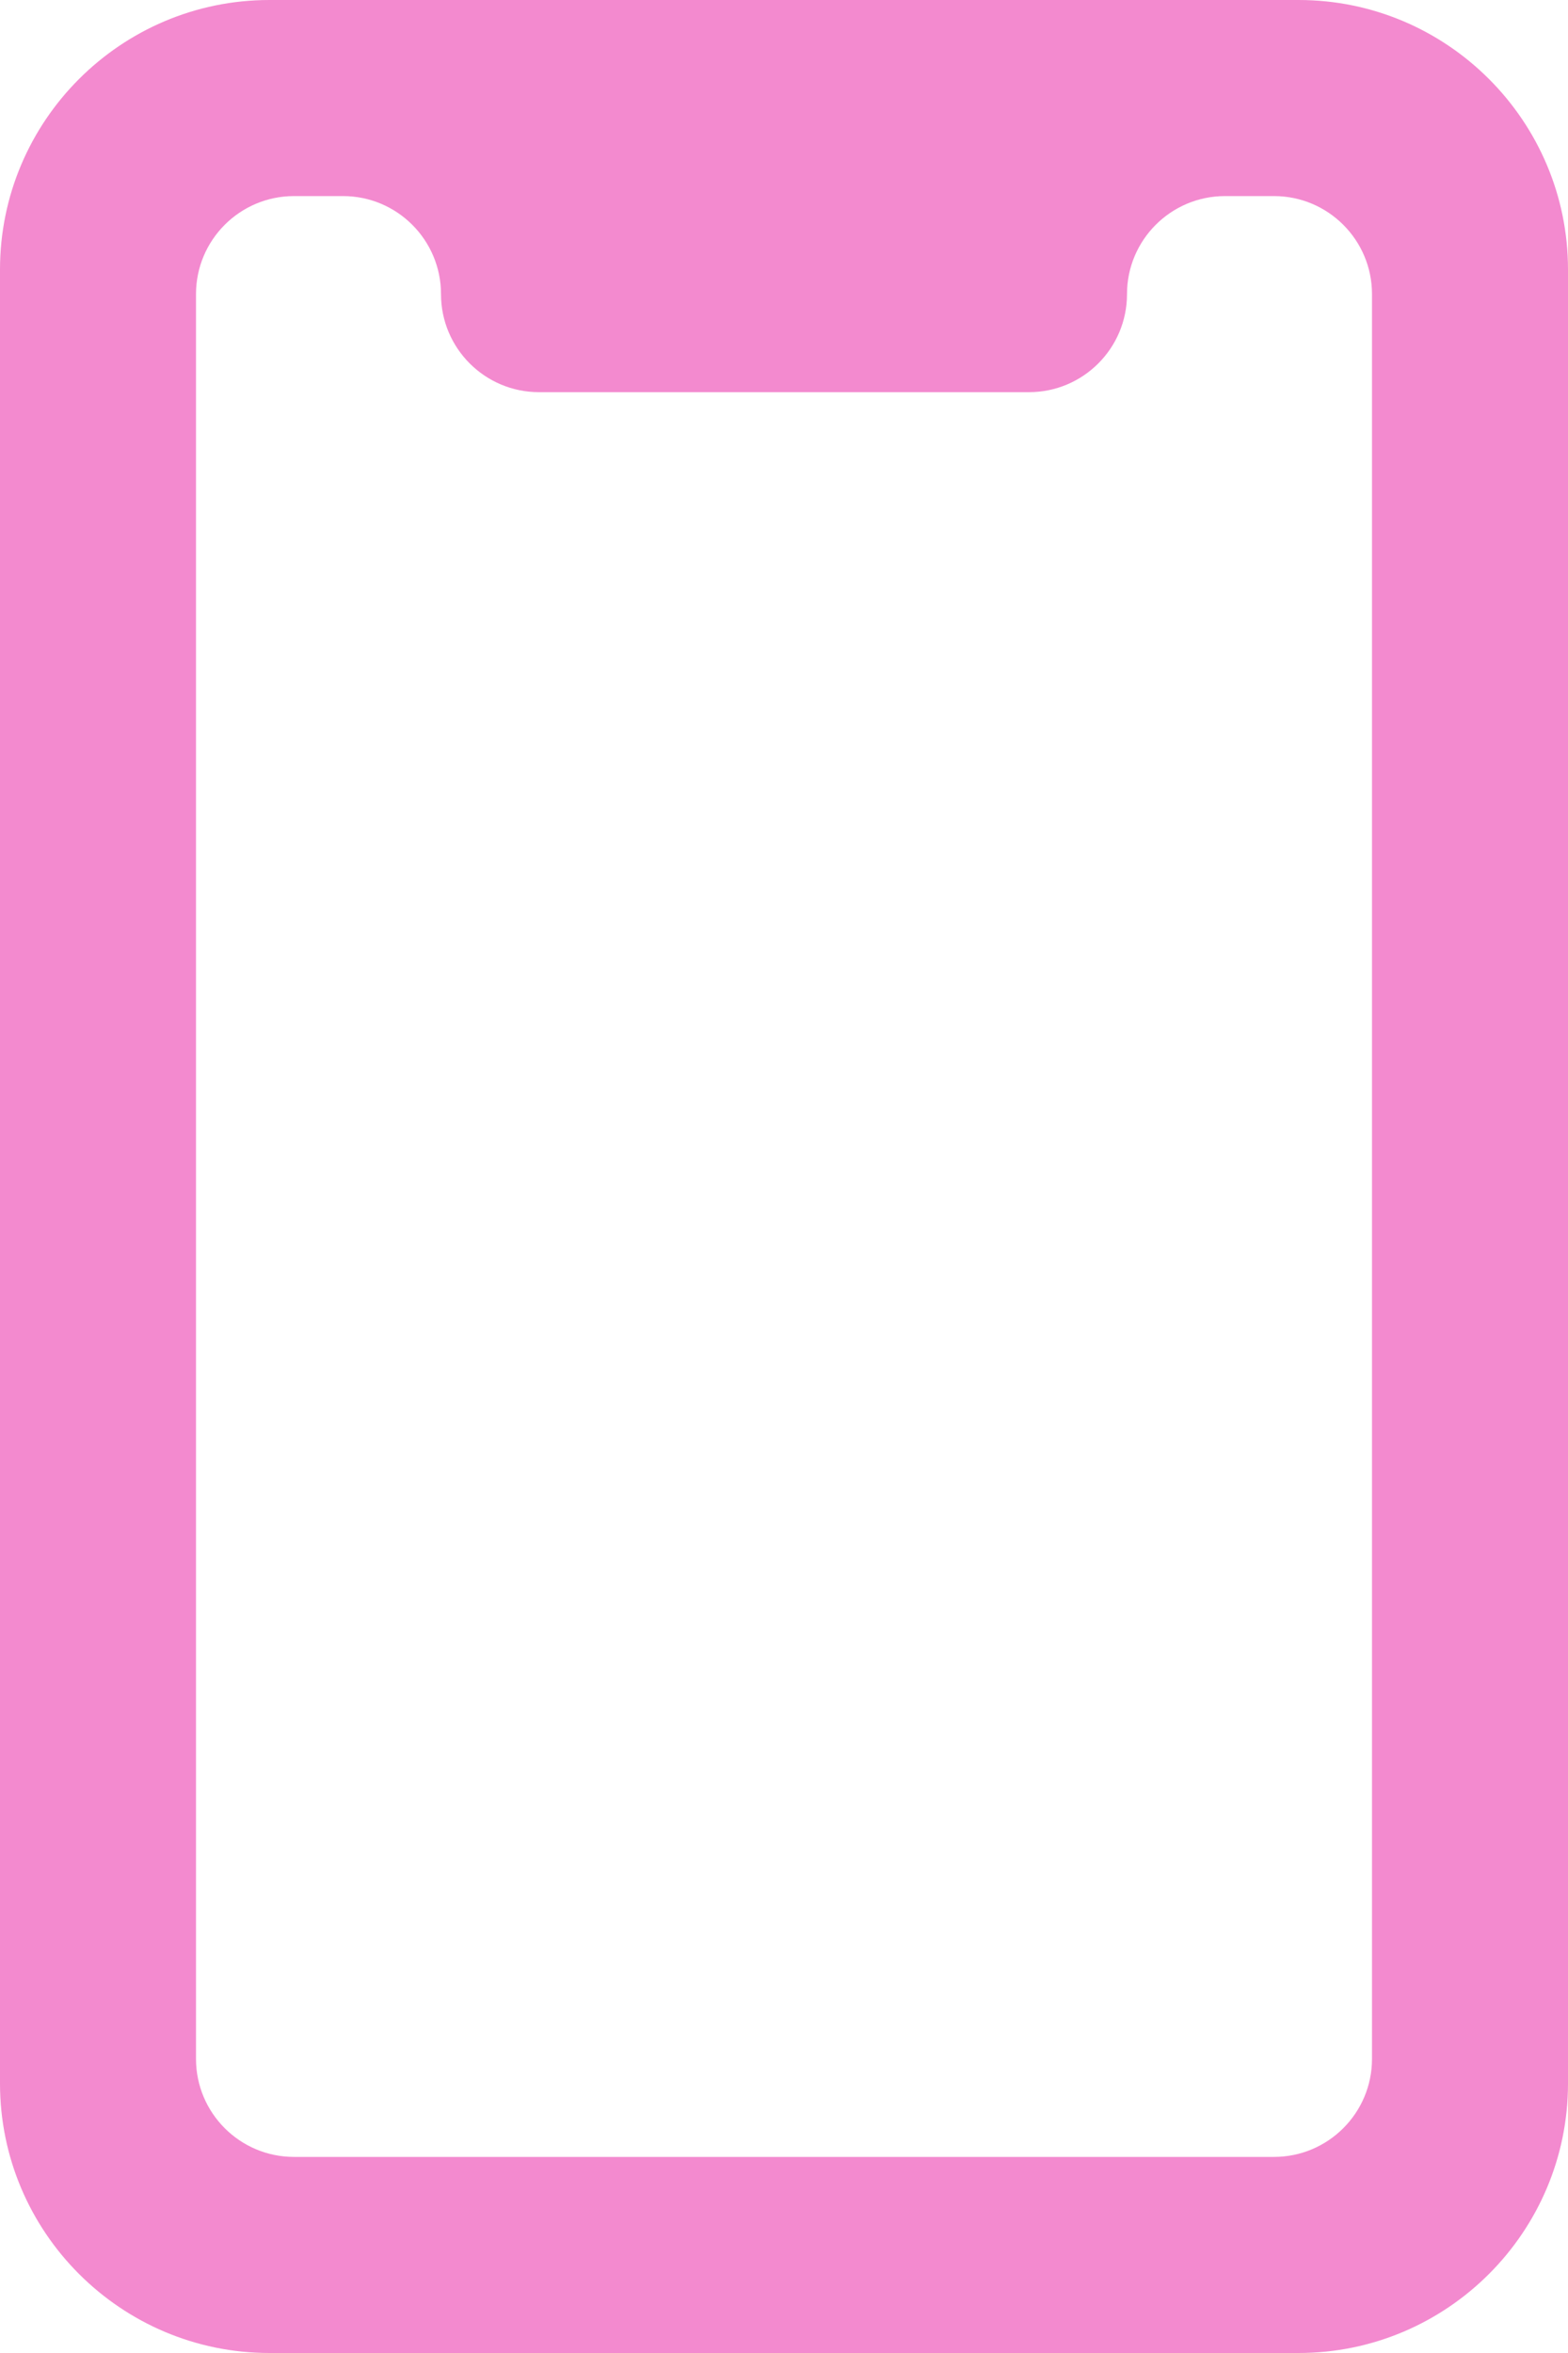 <svg width="12" height="18" viewBox="0 0 12 18" fill="none" xmlns="http://www.w3.org/2000/svg">
<path d="M9.938 0H9H3H2.062C0.925 0 0 0.925 0 2.062V15.938C0 17.075 0.925 18 2.062 18H9.938C11.075 18 12 17.075 12 15.938V2.062C12 0.925 11.075 0 9.938 0ZM10.5 15.75C10.5 16.164 10.164 16.5 9.75 16.5H2.25C1.836 16.5 1.5 16.164 1.5 15.75V2.25C1.5 1.836 1.836 1.5 2.25 1.5H2.625C3.039 1.5 3.375 1.836 3.375 2.25C3.375 2.664 3.711 3 4.125 3H7.875C8.289 3 8.625 2.664 8.625 2.25C8.625 1.836 8.961 1.5 9.375 1.5H9.75C10.164 1.5 10.5 1.836 10.5 2.25V15.75Z" fill="#F38ACF"/>
</svg>

